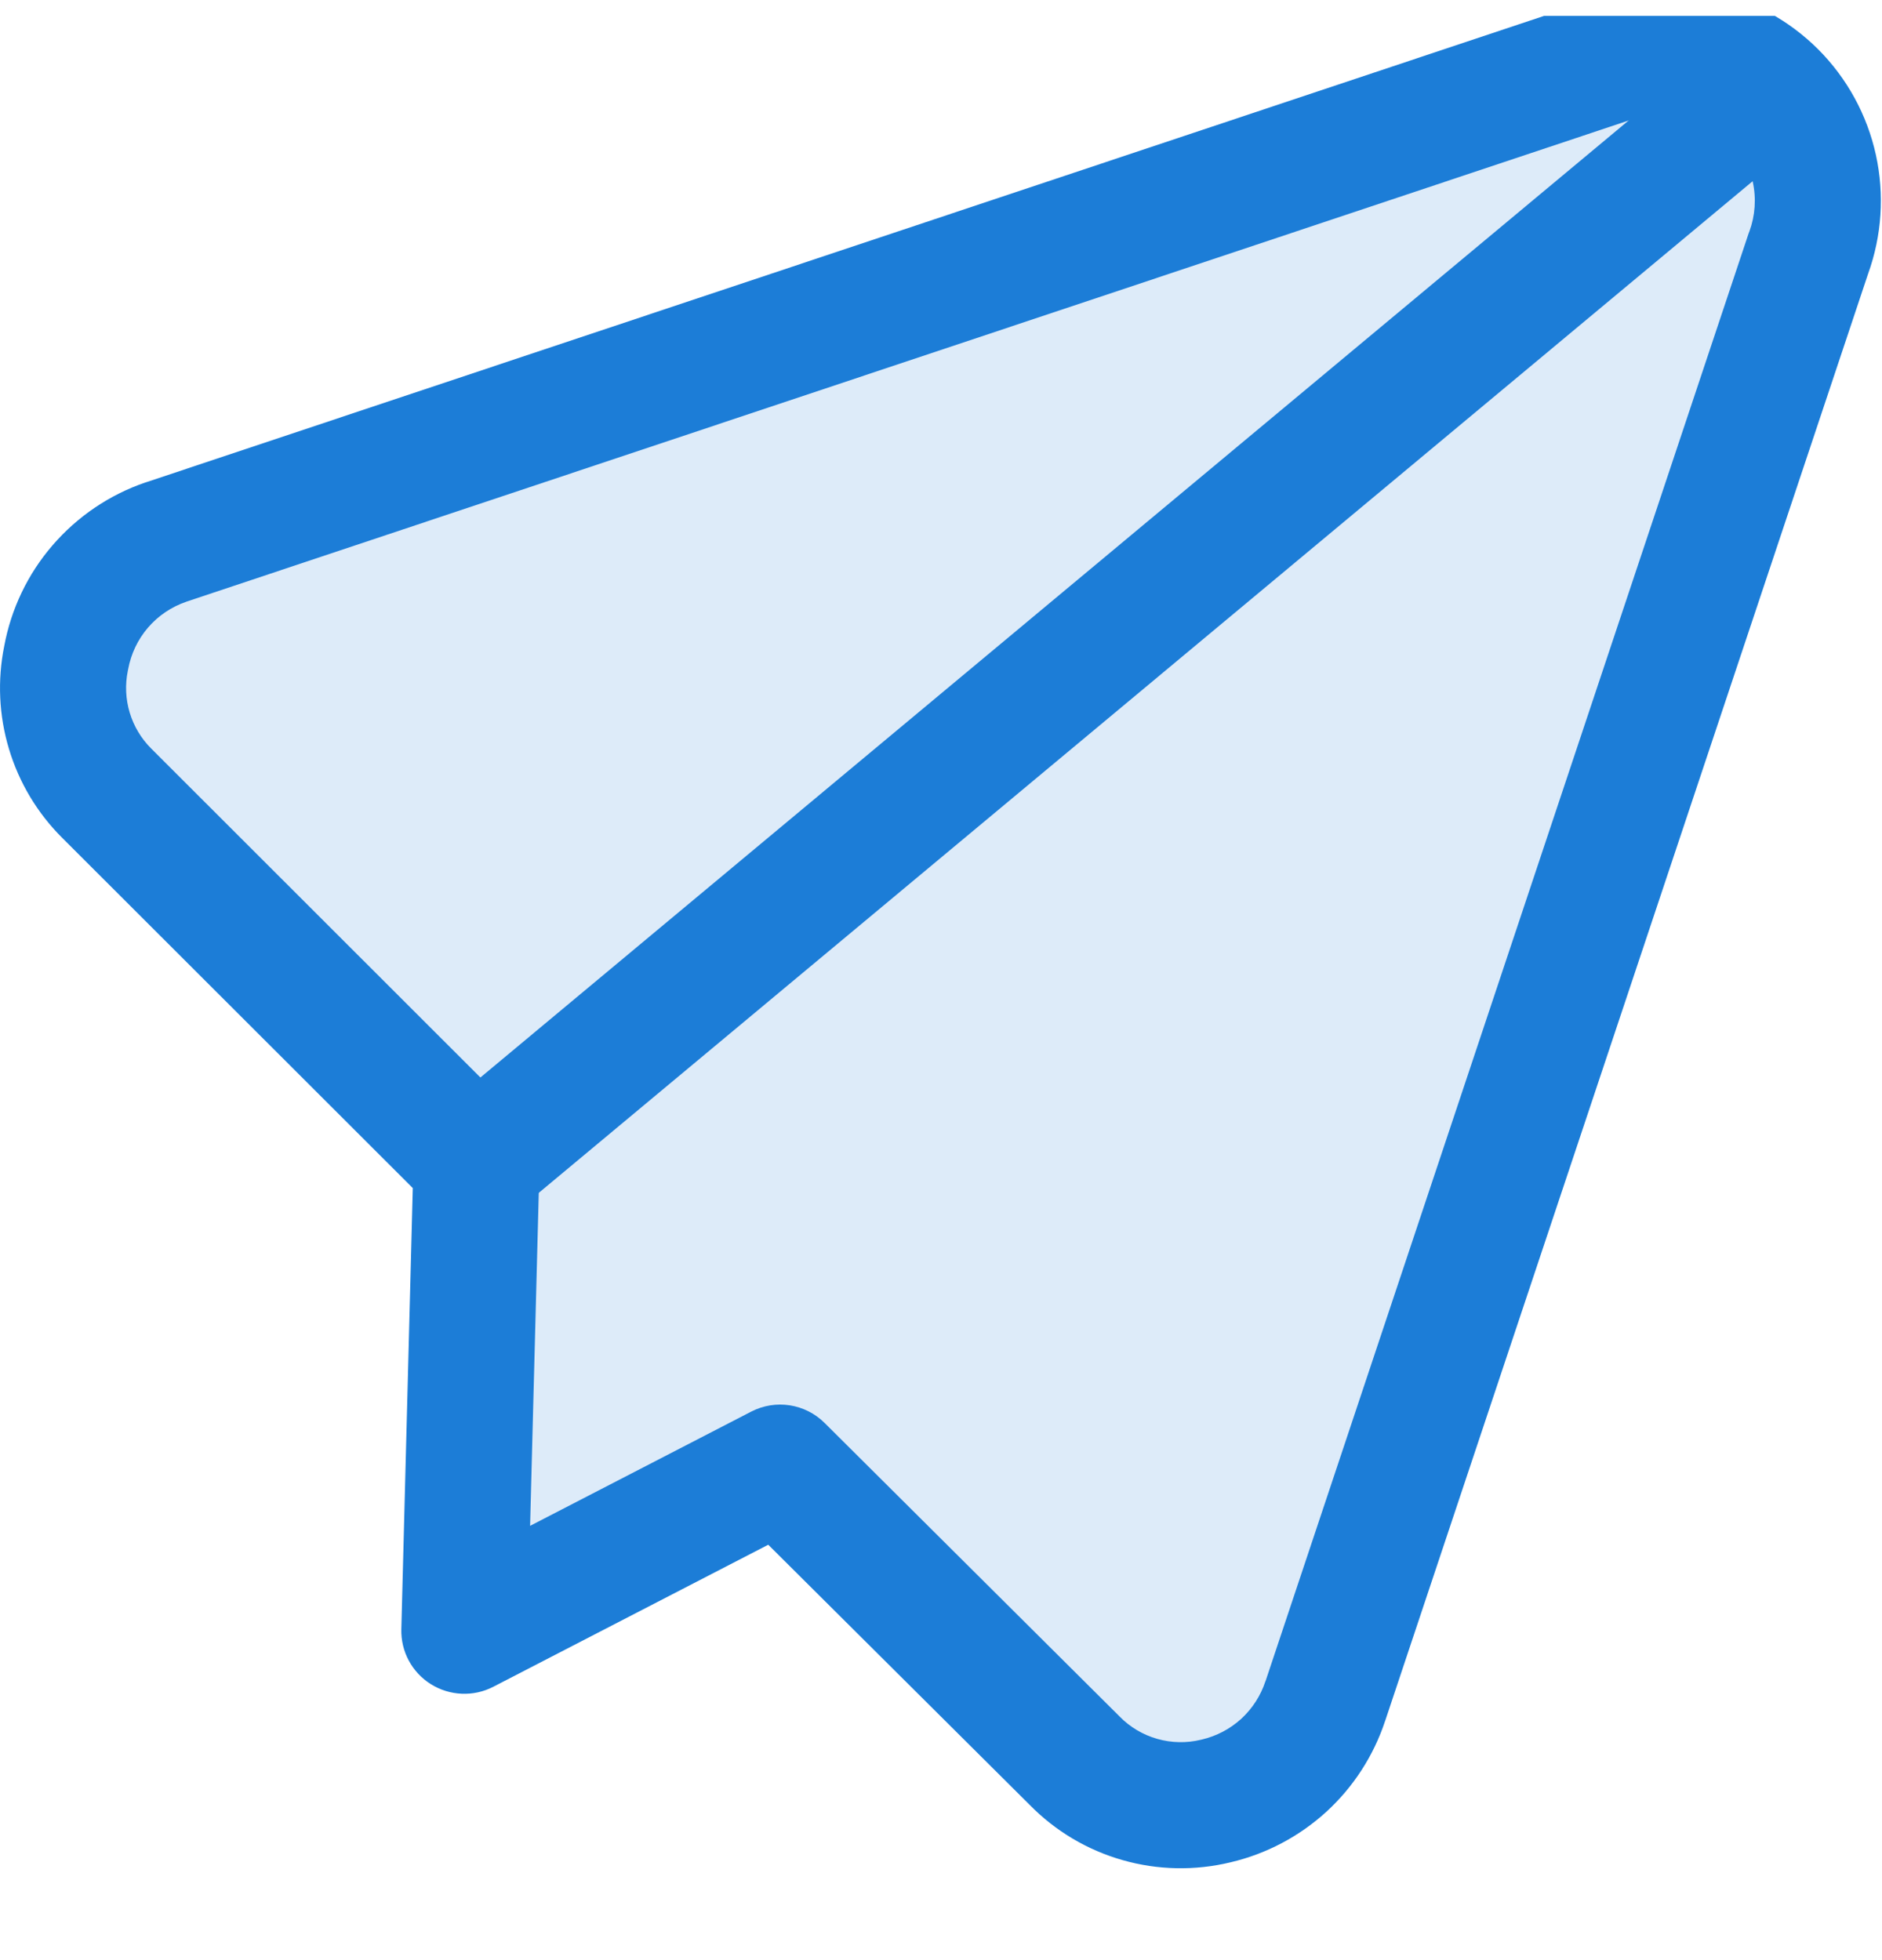 <svg width="24" height="25" viewBox="0 0 24 25" fill="none" xmlns="http://www.w3.org/2000/svg">
<g clip-path="url(#clip0_388_3559)">
<path opacity="0.15" d="M9.949 18.718L13.701 22.453C13.931 22.689 14.219 22.86 14.536 22.951C14.852 23.042 15.188 23.048 15.508 22.97C15.83 22.895 16.127 22.738 16.371 22.515C16.615 22.291 16.798 22.009 16.901 21.695L23.063 3.228C23.191 2.883 23.216 2.507 23.137 2.147C23.058 1.787 22.877 1.457 22.616 1.196C22.356 0.936 22.026 0.755 21.665 0.676C21.305 0.598 20.93 0.624 20.584 0.751L2.118 6.913C1.793 7.024 1.503 7.219 1.279 7.48C1.055 7.74 0.904 8.055 0.843 8.393C0.78 8.7 0.794 9.019 0.884 9.319C0.974 9.62 1.138 9.894 1.36 10.116L6.076 14.829L5.921 20.799L9.949 18.718Z" fill="#1C7DD7"/>
<path fill-rule="evenodd" clip-rule="evenodd" d="M20.319 -0.007C20.805 -0.184 21.332 -0.219 21.837 -0.109C22.348 0.003 22.815 0.259 23.185 0.628C23.554 0.997 23.81 1.465 23.922 1.975C24.033 2.481 23.998 3.007 23.822 3.494L17.665 21.946C17.665 21.947 17.664 21.948 17.664 21.948C17.517 22.393 17.259 22.792 16.914 23.108C16.569 23.423 16.149 23.645 15.694 23.752C15.24 23.862 14.764 23.853 14.314 23.724C13.865 23.596 13.457 23.353 13.13 23.019L9.797 19.702L6.29 21.514C6.038 21.644 5.735 21.631 5.494 21.48C5.253 21.329 5.11 21.062 5.118 20.778L5.264 15.153L0.792 10.685C0.475 10.369 0.242 9.979 0.114 9.551C-0.014 9.125 -0.034 8.675 0.054 8.24C0.142 7.765 0.354 7.321 0.67 6.955C0.988 6.586 1.398 6.309 1.858 6.152L1.863 6.151L20.319 -0.007ZM21.493 1.462C21.283 1.416 21.064 1.431 20.863 1.506C20.855 1.509 20.847 1.511 20.838 1.514L2.377 7.674C2.376 7.674 2.376 7.675 2.375 7.675C2.186 7.74 2.018 7.853 1.888 8.004C1.757 8.156 1.67 8.34 1.634 8.537L1.63 8.556C1.594 8.732 1.602 8.916 1.654 9.089C1.706 9.262 1.8 9.419 1.928 9.547L6.644 14.26C6.8 14.416 6.886 14.629 6.88 14.85L6.76 19.461L9.58 18.004C9.89 17.844 10.268 17.902 10.516 18.149L14.276 21.891C14.408 22.027 14.574 22.126 14.757 22.178C14.939 22.23 15.132 22.234 15.316 22.189L15.325 22.187C15.513 22.143 15.686 22.052 15.829 21.922C15.971 21.791 16.077 21.627 16.137 21.444L16.139 21.441L22.3 2.974C22.303 2.966 22.306 2.958 22.309 2.951C22.383 2.749 22.398 2.53 22.352 2.32C22.306 2.11 22.2 1.917 22.048 1.765C21.896 1.613 21.703 1.508 21.493 1.462Z" fill="#1C7DD7"/>
<path fill-rule="evenodd" clip-rule="evenodd" d="M23.129 0.615C23.413 0.956 23.367 1.463 23.026 1.748L6.591 15.447C6.25 15.732 5.743 15.686 5.459 15.345C5.175 15.004 5.221 14.497 5.562 14.213L21.997 0.513C22.338 0.228 22.845 0.274 23.129 0.615Z" fill="#1C7DD7"/>
</g>
<defs>
<clipPath id="clip0_388_3559">
<rect width="24" height="24" fill="white" transform="translate(0 0.203)"/>
</clipPath>
</defs>
</svg>
